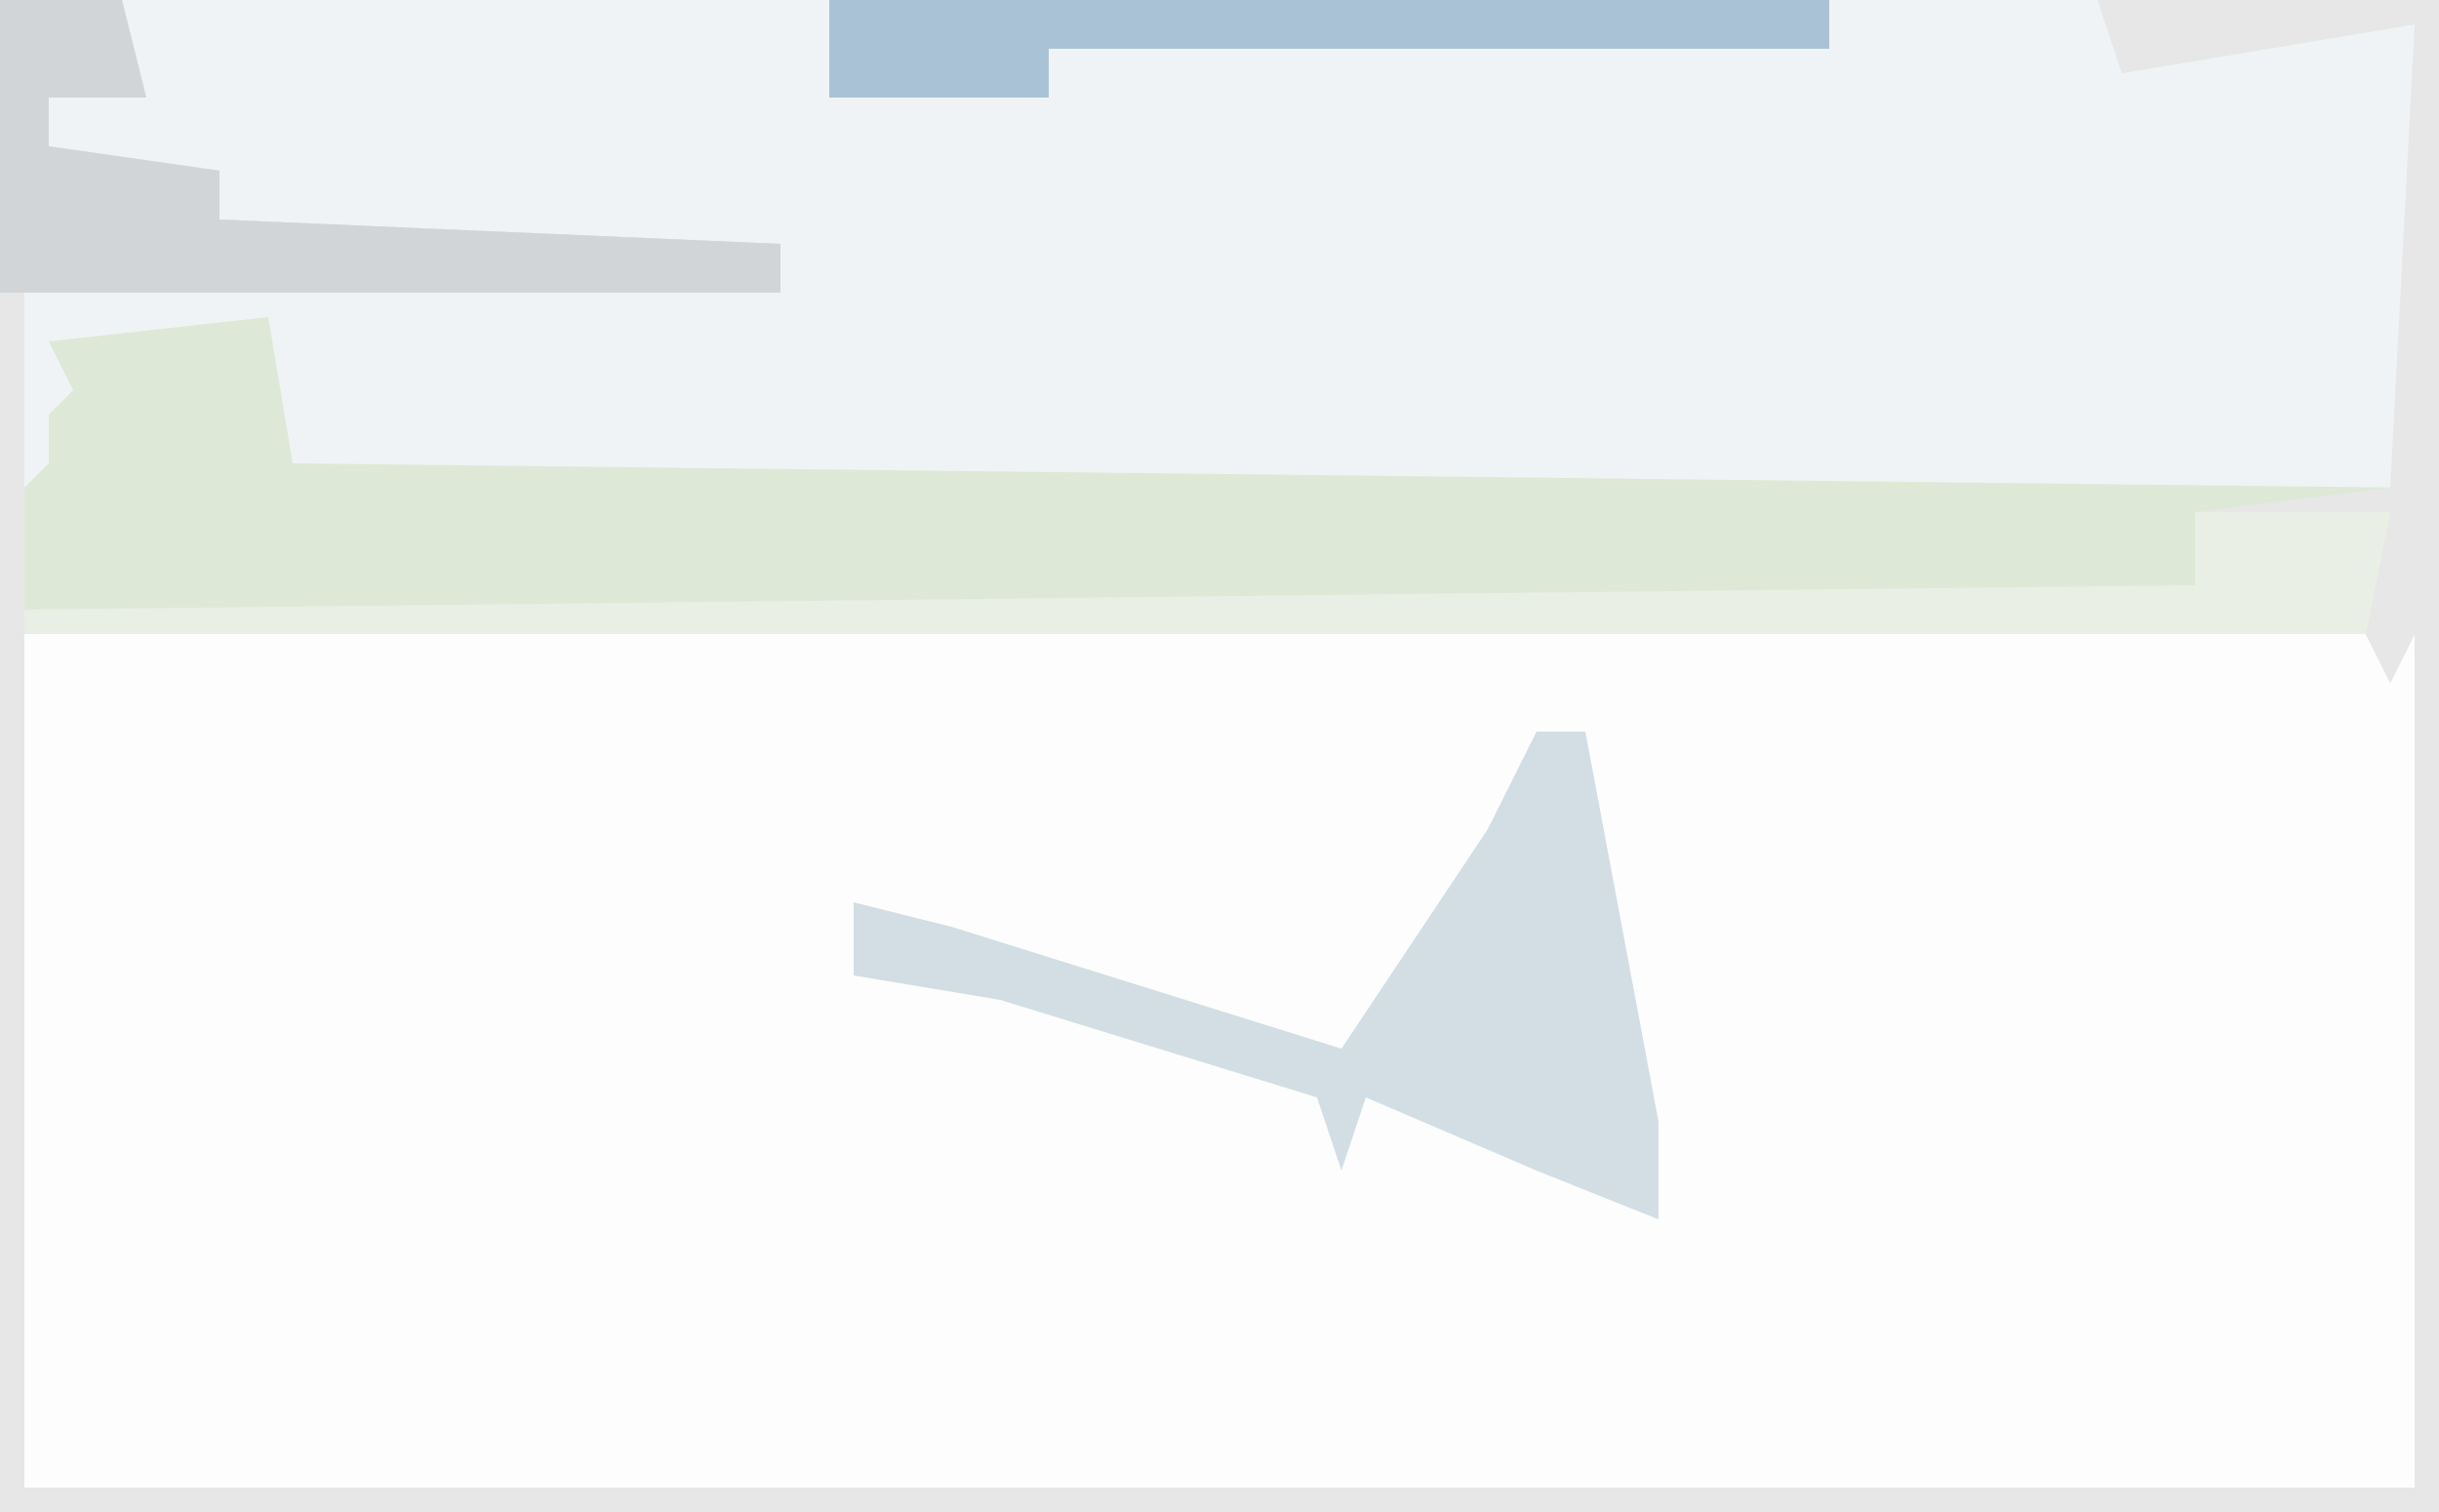 <?xml version="1.0" encoding="UTF-8"?>
<svg version="1.1" xmlns="http://www.w3.org/2000/svg" width="100" height="62">
<path d="M0,0 L100,0 L100,62 L0,62 Z " fill="#FDFDFE" transform="translate(0,0)"/>
<path d="M0,0 L100,0 L100,62 L0,62 Z M1,26 L1,61 L99,61 L99,26 L98,28 L97,26 Z " fill="#F0F3F5" transform="translate(0,0)"/>
<path d="M0,0 L5,0 L6,4 L2,4 L2,6 L9,7 L9,9 L32,10 L32,12 L1,12 L1,20 L2,19 L2,17 L3,16 L2,14 L11,13 L12,19 L99,20 L99,1 L87,3 L86,0 L100,0 L100,62 L0,62 Z M1,26 L1,61 L99,61 L99,26 L98,28 L97,26 Z " fill="#DDE9D6" transform="translate(0,0)"/>
<path d="M0,0 L5,0 L6,4 L2,4 L2,6 L9,7 L9,9 L32,10 L32,12 L1,12 L1,25 L90,24 L90,21 L98,20 L99,1 L87,3 L86,0 L100,0 L100,62 L0,62 Z M1,26 L1,61 L99,61 L99,26 L98,28 L97,26 Z " fill="#E7E7E8" transform="translate(0,0)"/>
<path d="M0,0 L2,0 L5,16 L5,20 L0,18 L-7,15 L-8,18 L-9,15 L-22,11 L-28,10 L-28,7 L-24,8 L-8,13 L-2,4 Z " fill="#D2DEE4" transform="translate(63,30)"/>
<path d="M0,0 L8,0 L7,5 L-89,5 L-89,4 L0,3 Z " fill="#E9EFE4" transform="translate(90,21)"/>
<path d="M0,0 L5,0 L6,4 L2,4 L2,6 L9,7 L9,9 L32,10 L32,12 L0,12 Z " fill="#D2D5D8" transform="translate(0,0)"/>
<path d="M0,0 L41,0 L41,2 L9,2 L9,4 L0,4 Z " fill="#A9C2D6" transform="translate(34,0)"/>
</svg>

